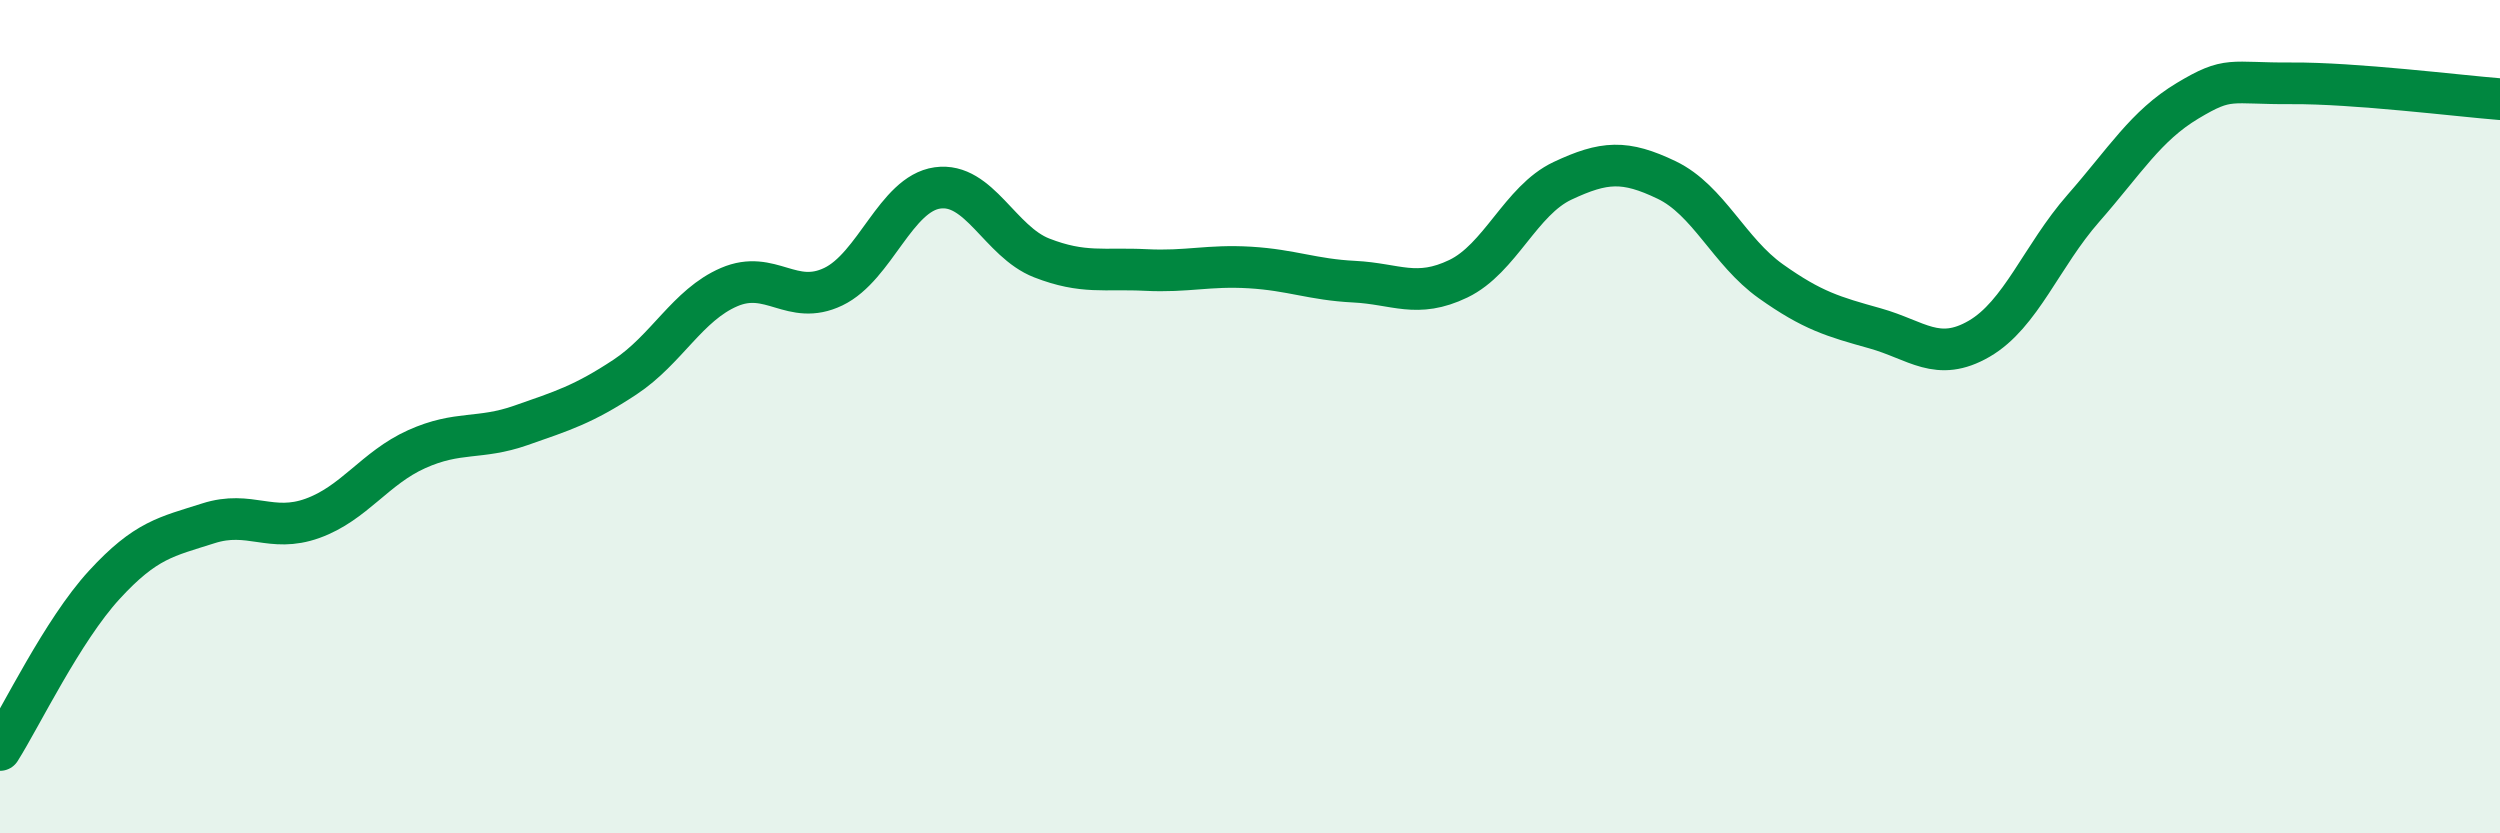 
    <svg width="60" height="20" viewBox="0 0 60 20" xmlns="http://www.w3.org/2000/svg">
      <path
        d="M 0,18 C 0.5,17.21 1.5,15.13 2.5,14.04 C 3.5,12.95 4,12.88 5,12.56 C 6,12.24 6.5,12.8 7.5,12.44 C 8.5,12.08 9,11.23 10,10.78 C 11,10.33 11.5,10.56 12.5,10.21 C 13.5,9.86 14,9.71 15,9.05 C 16,8.39 16.5,7.32 17.5,6.89 C 18.5,6.46 19,7.36 20,6.88 C 21,6.4 21.5,4.65 22.5,4.51 C 23.5,4.37 24,5.8 25,6.19 C 26,6.58 26.5,6.43 27.5,6.48 C 28.5,6.53 29,6.36 30,6.42 C 31,6.48 31.5,6.71 32.5,6.76 C 33.5,6.81 34,7.17 35,6.69 C 36,6.21 36.5,4.81 37.5,4.34 C 38.5,3.87 39,3.84 40,4.32 C 41,4.8 41.5,6.04 42.5,6.75 C 43.5,7.46 44,7.6 45,7.88 C 46,8.16 46.5,8.71 47.5,8.13 C 48.5,7.55 49,6.14 50,5 C 51,3.86 51.5,3.02 52.5,2.42 C 53.5,1.82 53.5,2.01 55,2 C 56.5,1.99 59,2.3 60,2.38L60 20L0 20Z"
        fill="#008740"
        opacity="0.1"
        stroke-linecap="round"
        stroke-linejoin="round"
      />
      <path
        d="M 0,18 C 0.5,17.21 1.5,15.13 2.5,14.04 C 3.5,12.95 4,12.88 5,12.56 C 6,12.24 6.5,12.8 7.5,12.44 C 8.5,12.08 9,11.23 10,10.78 C 11,10.33 11.5,10.56 12.5,10.21 C 13.5,9.86 14,9.71 15,9.05 C 16,8.39 16.5,7.32 17.5,6.89 C 18.5,6.46 19,7.36 20,6.88 C 21,6.4 21.5,4.65 22.5,4.51 C 23.5,4.37 24,5.8 25,6.19 C 26,6.58 26.5,6.43 27.5,6.48 C 28.5,6.53 29,6.36 30,6.42 C 31,6.48 31.5,6.71 32.5,6.76 C 33.5,6.81 34,7.17 35,6.69 C 36,6.21 36.5,4.81 37.5,4.34 C 38.5,3.87 39,3.84 40,4.32 C 41,4.8 41.5,6.04 42.5,6.75 C 43.5,7.46 44,7.6 45,7.88 C 46,8.16 46.5,8.71 47.5,8.13 C 48.5,7.55 49,6.14 50,5 C 51,3.86 51.5,3.02 52.5,2.42 C 53.5,1.82 53.5,2.01 55,2 C 56.5,1.99 59,2.3 60,2.38"
        stroke="#008740"
        stroke-width="1"
        fill="none"
        stroke-linecap="round"
        stroke-linejoin="round"
      />
    </svg>
  